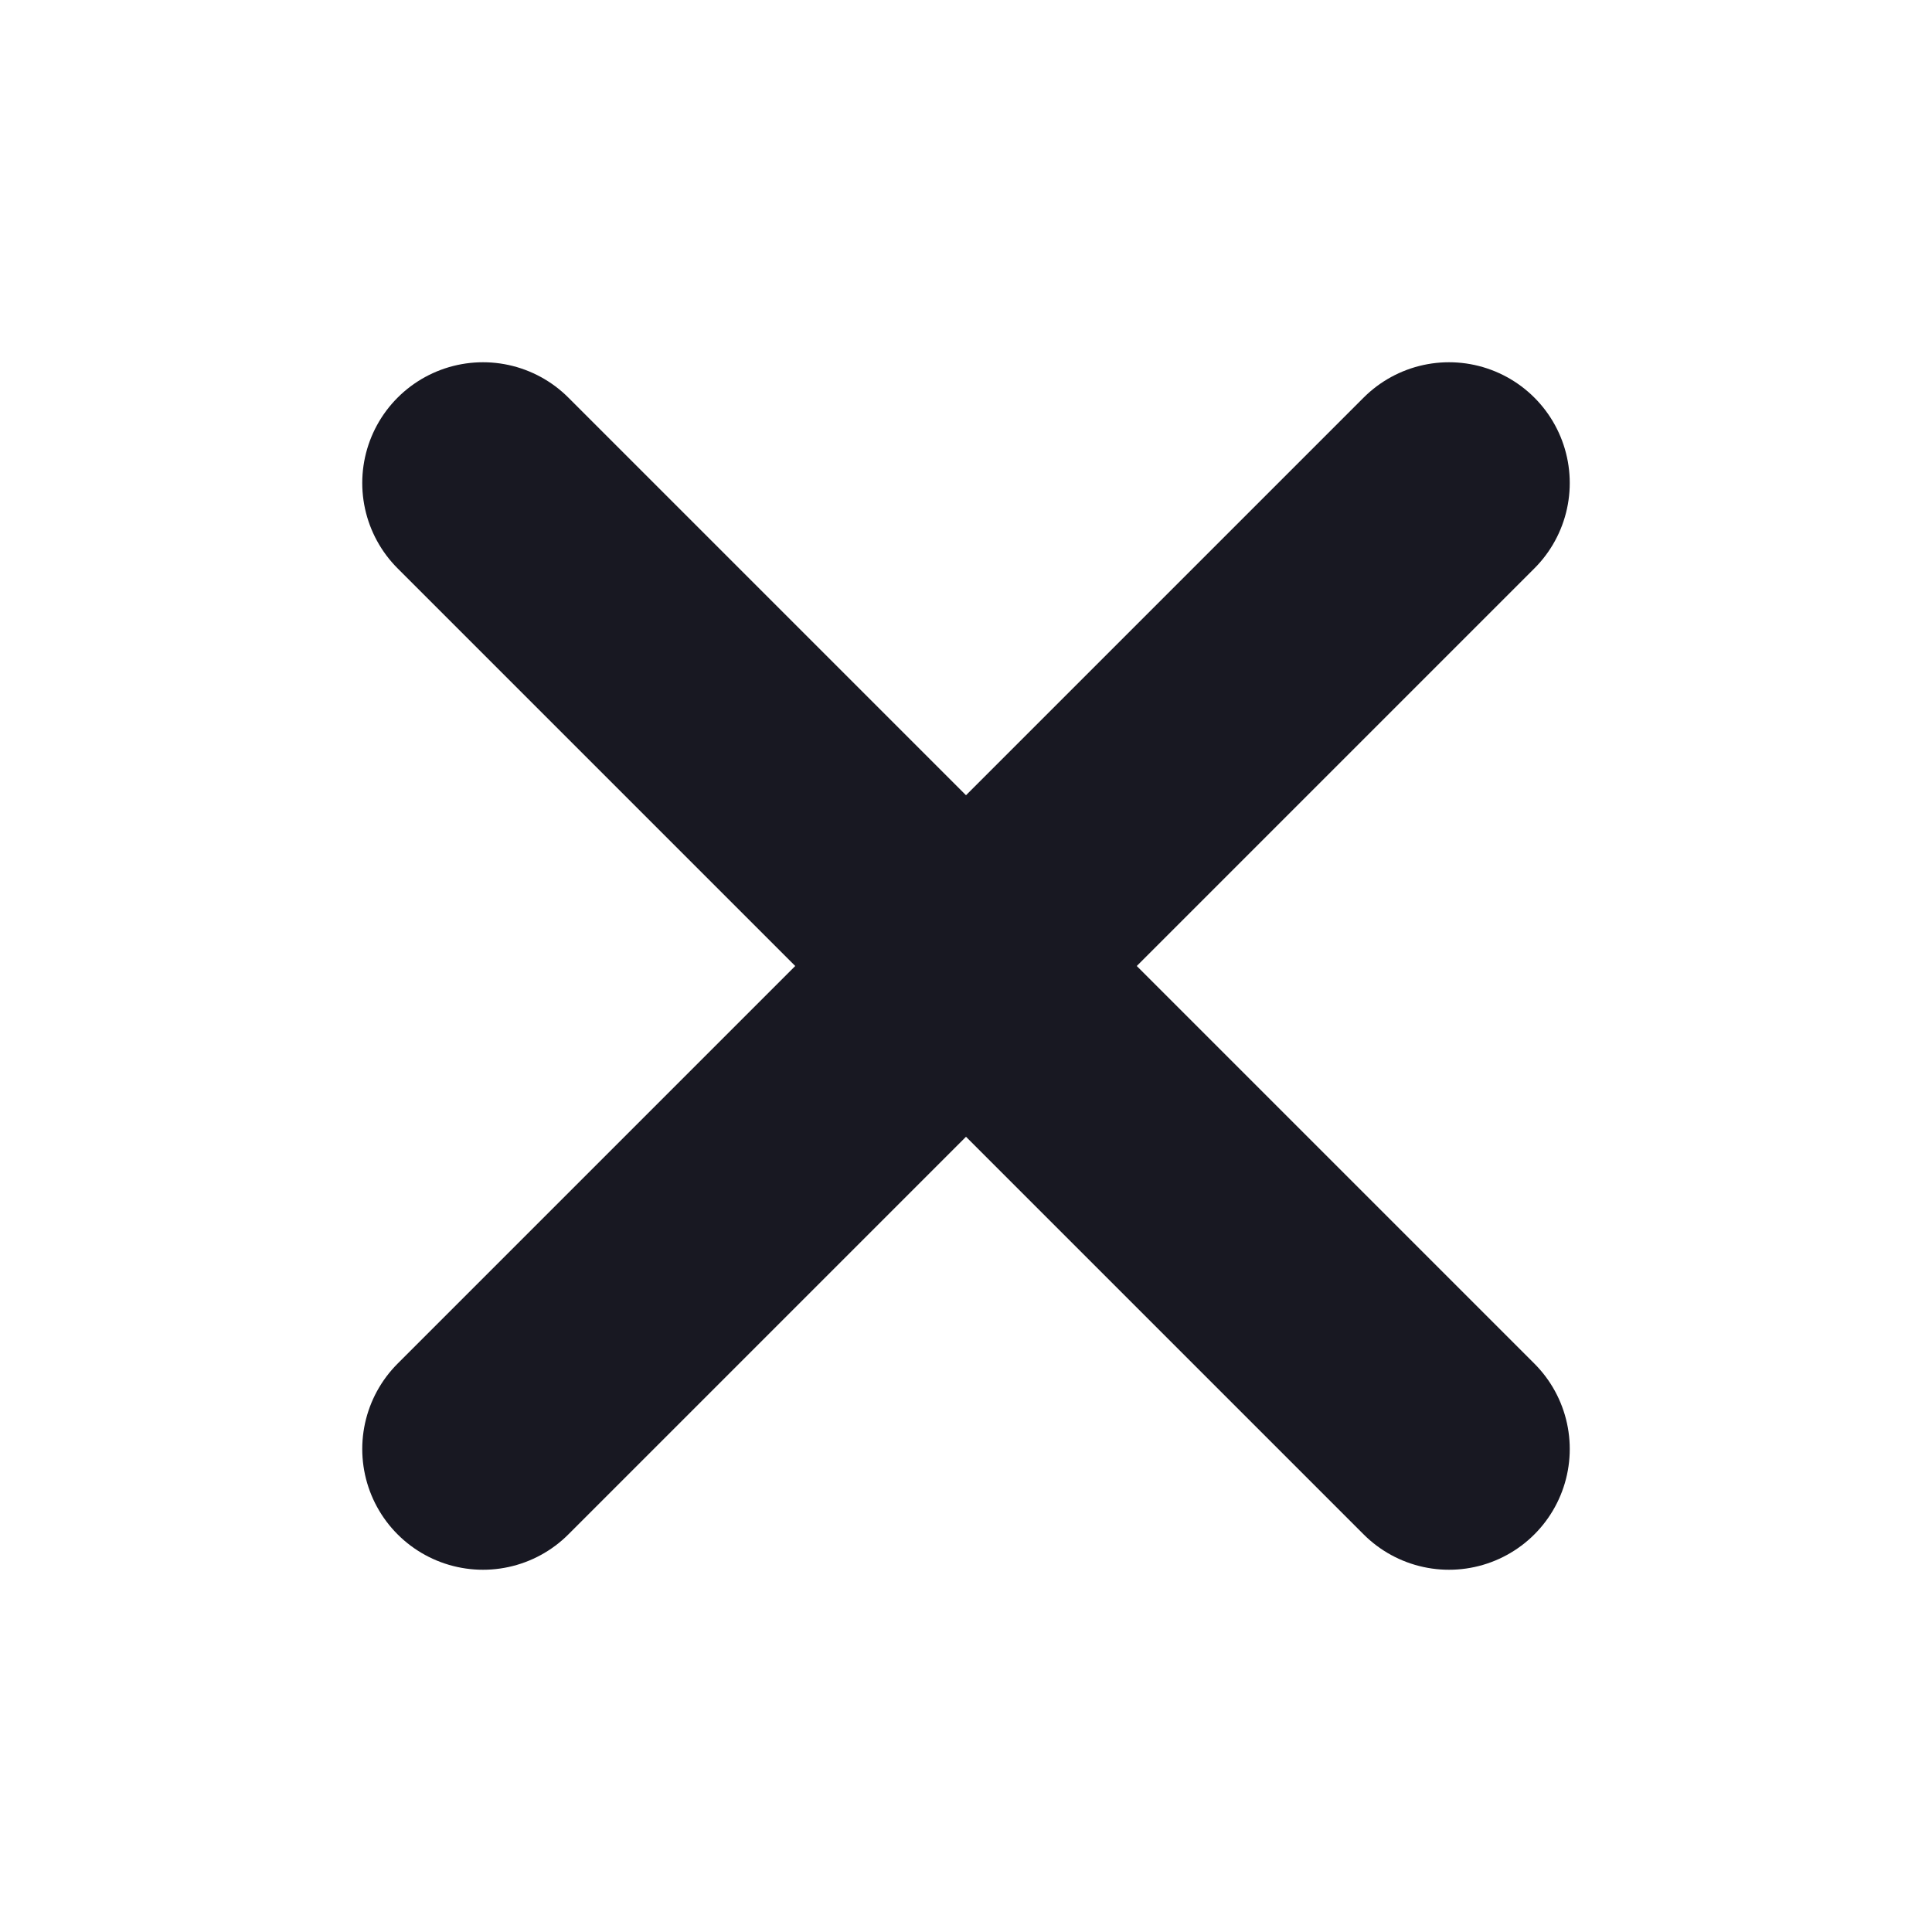 <svg width="12" height="12" viewBox="0 0 12 12" fill="none" xmlns="http://www.w3.org/2000/svg">
<g id="x" clip-path="url(#clip0_2873_3401)">
<path id="Vector" d="M9 3L3 9" stroke="#181822" stroke-width="1.5" stroke-linecap="round" stroke-linejoin="round"/>
<path id="Vector_2" d="M3 3L9 9" stroke="#181822" stroke-width="1.5" stroke-linecap="round" stroke-linejoin="round"/>
</g>
<defs>
<clipPath id="clip0_2873_3401">
<rect width="12" height="12" fill="white"/>
</clipPath>
</defs>
</svg>
